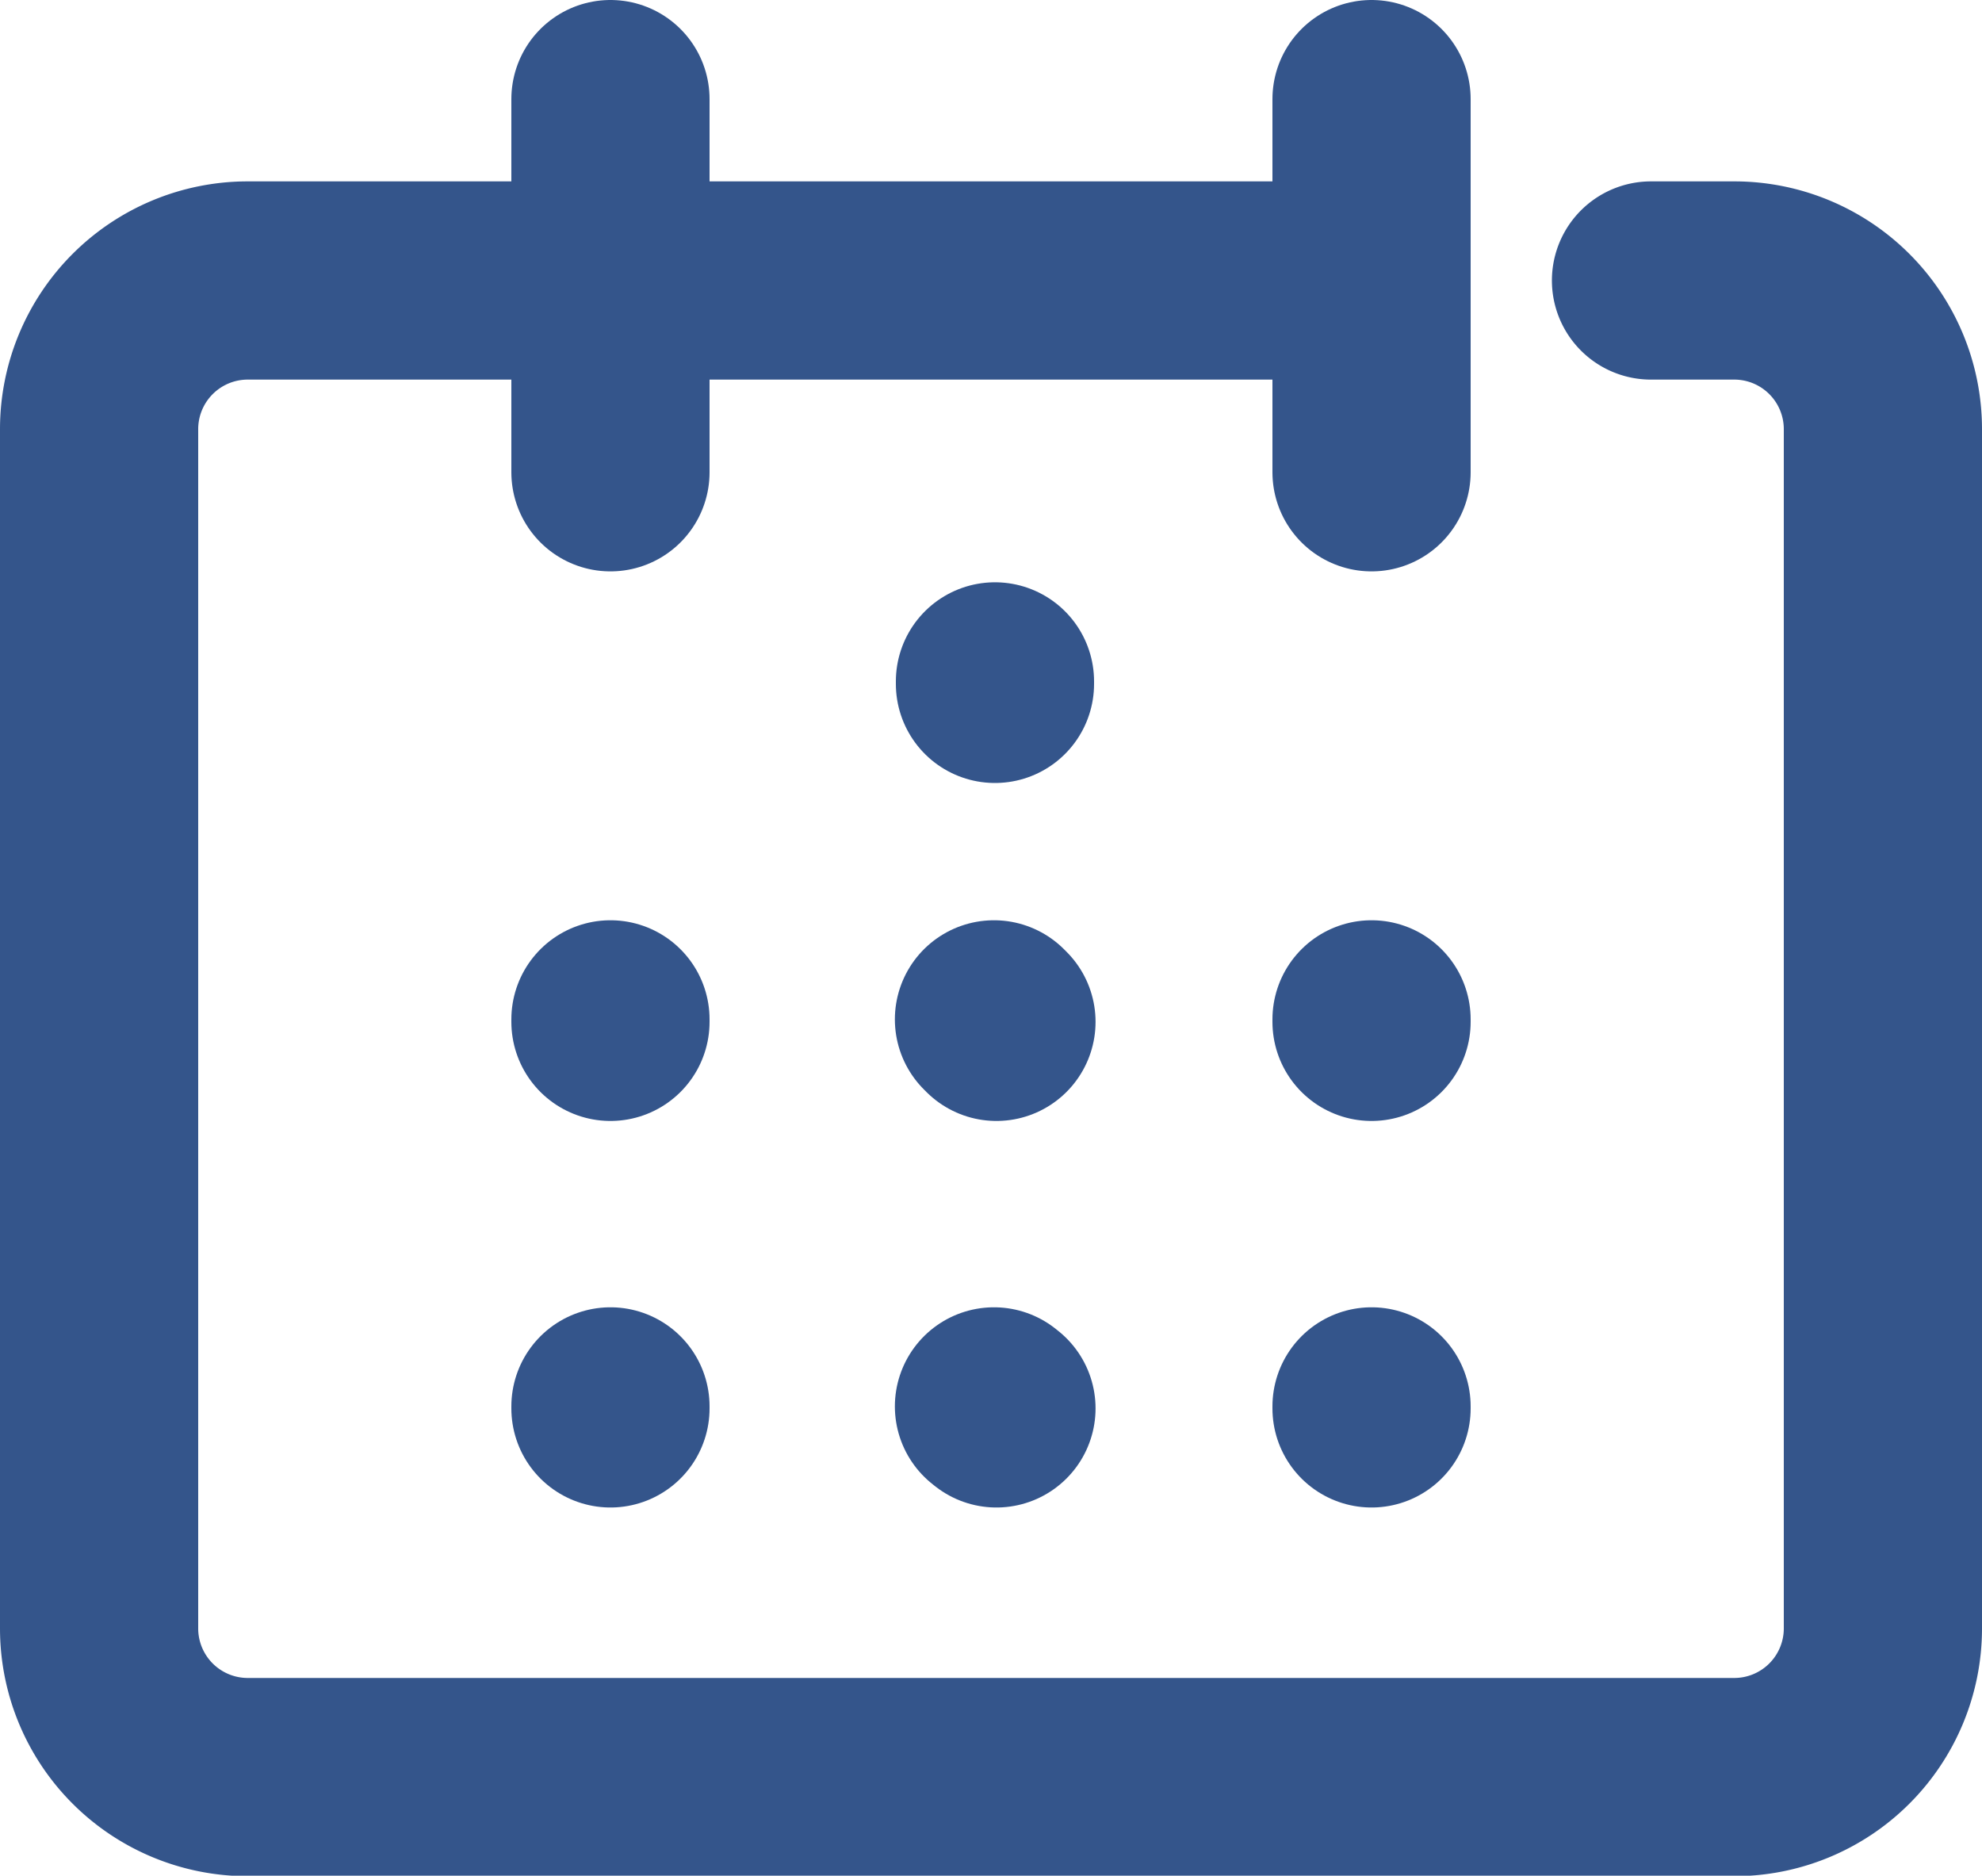 <svg id="Layer_1" data-name="Layer 1" xmlns="http://www.w3.org/2000/svg" viewBox="0 0 40 37.85"><defs><style>.cls-1{fill:none;stroke:#34558b;stroke-linecap:round;stroke-linejoin:round;stroke-width:4px;}</style></defs><path class="cls-1" d="M63.32,36.73H65a3,3,0,0,1,3,3v24.2a3,3,0,0,1-3,3H35a3,3,0,0,1-3-3V39.73a3,3,0,0,1,3-3H57" transform="translate(-30 -31.07)"/><line class="cls-1" x1="27.68" y1="2" x2="27.68" y2="9.53"/><line class="cls-1" x1="12.32" y1="2" x2="12.32" y2="9.53"/><path class="cls-1" d="M42.32,51.67" transform="translate(-30 -31.07)"/><line class="cls-1" x1="12.32" y1="20.62" x2="12.32" y2="20.57"/><path class="cls-1" d="M42.32,59.47" transform="translate(-30 -31.07)"/><line class="cls-1" x1="12.32" y1="28.42" x2="12.32" y2="28.38"/><path class="cls-1" d="M50,51.67" transform="translate(-30 -31.07)"/><line class="cls-1" x1="20.11" y1="20.62" x2="20.06" y2="20.57"/><path class="cls-1" d="M50,59.47" transform="translate(-30 -31.07)"/><line class="cls-1" x1="20.11" y1="28.42" x2="20.06" y2="28.38"/><line class="cls-1" x1="20.08" y1="13.8" x2="20.08" y2="13.75"/><line class="cls-1" x1="27.68" y1="20.62" x2="27.68" y2="20.57"/><line class="cls-1" x1="27.68" y1="28.42" x2="27.68" y2="28.38"/></svg>